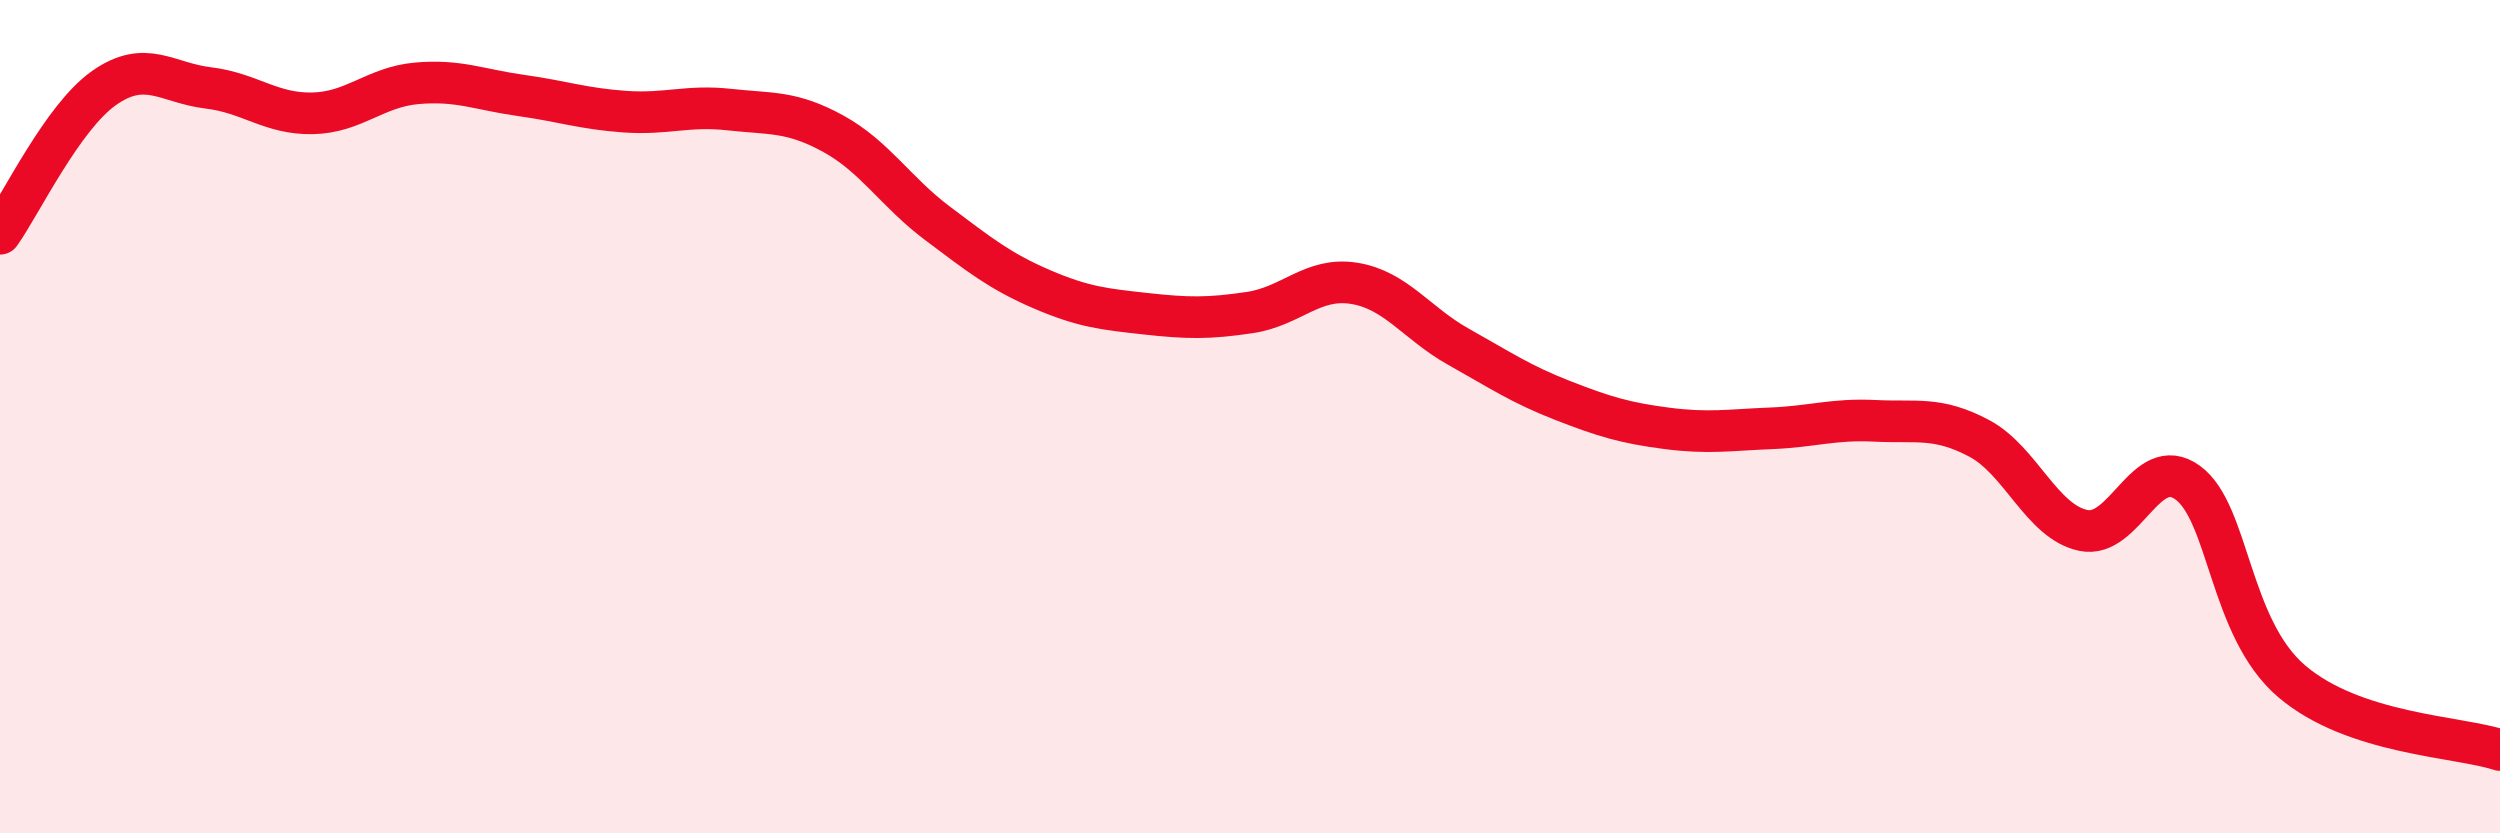 
    <svg width="60" height="20" viewBox="0 0 60 20" xmlns="http://www.w3.org/2000/svg">
      <path
        d="M 0,5.61 C 0.5,4.91 1.5,2.81 2.5,2.11 C 3.5,1.41 4,1.99 5,2.11 C 6,2.23 6.5,2.74 7.5,2.72 C 8.5,2.7 9,2.09 10,2 C 11,1.91 11.5,2.15 12.5,2.29 C 13.5,2.43 14,2.61 15,2.68 C 16,2.75 16.5,2.52 17.5,2.63 C 18.5,2.74 19,2.66 20,3.21 C 21,3.76 21.5,4.61 22.5,5.36 C 23.5,6.11 24,6.51 25,6.94 C 26,7.37 26.5,7.42 27.5,7.53 C 28.5,7.64 29,7.65 30,7.5 C 31,7.35 31.5,6.64 32.5,6.8 C 33.5,6.96 34,7.76 35,8.32 C 36,8.88 36.5,9.22 37.5,9.61 C 38.5,10 39,10.15 40,10.28 C 41,10.41 41.5,10.32 42.5,10.28 C 43.5,10.24 44,10.05 45,10.1 C 46,10.15 46.5,9.99 47.5,10.52 C 48.5,11.05 49,12.52 50,12.73 C 51,12.94 51.5,10.86 52.5,11.58 C 53.5,12.3 53.5,15.07 55,16.35 C 56.5,17.63 59,17.67 60,18L60 20L0 20Z"
        fill="#EB0A25"
        opacity="0.1"
        stroke-linecap="round"
        stroke-linejoin="round"
      />
      <path
        d="M 0,5.61 C 0.5,4.91 1.5,2.81 2.5,2.11 C 3.5,1.41 4,1.99 5,2.11 C 6,2.23 6.5,2.74 7.5,2.72 C 8.5,2.7 9,2.09 10,2 C 11,1.91 11.5,2.15 12.5,2.29 C 13.5,2.43 14,2.61 15,2.68 C 16,2.75 16.5,2.52 17.5,2.63 C 18.5,2.74 19,2.66 20,3.21 C 21,3.76 21.5,4.61 22.5,5.36 C 23.5,6.11 24,6.51 25,6.94 C 26,7.37 26.5,7.42 27.5,7.53 C 28.5,7.64 29,7.65 30,7.5 C 31,7.35 31.5,6.64 32.5,6.8 C 33.5,6.96 34,7.76 35,8.32 C 36,8.88 36.5,9.22 37.5,9.61 C 38.5,10 39,10.15 40,10.28 C 41,10.41 41.5,10.32 42.5,10.28 C 43.5,10.24 44,10.05 45,10.1 C 46,10.15 46.5,9.99 47.5,10.52 C 48.5,11.05 49,12.52 50,12.73 C 51,12.94 51.5,10.86 52.5,11.58 C 53.5,12.3 53.5,15.07 55,16.35 C 56.5,17.63 59,17.67 60,18"
        stroke="#EB0A25"
        stroke-width="1"
        fill="none"
        stroke-linecap="round"
        stroke-linejoin="round"
      />
    </svg>
  